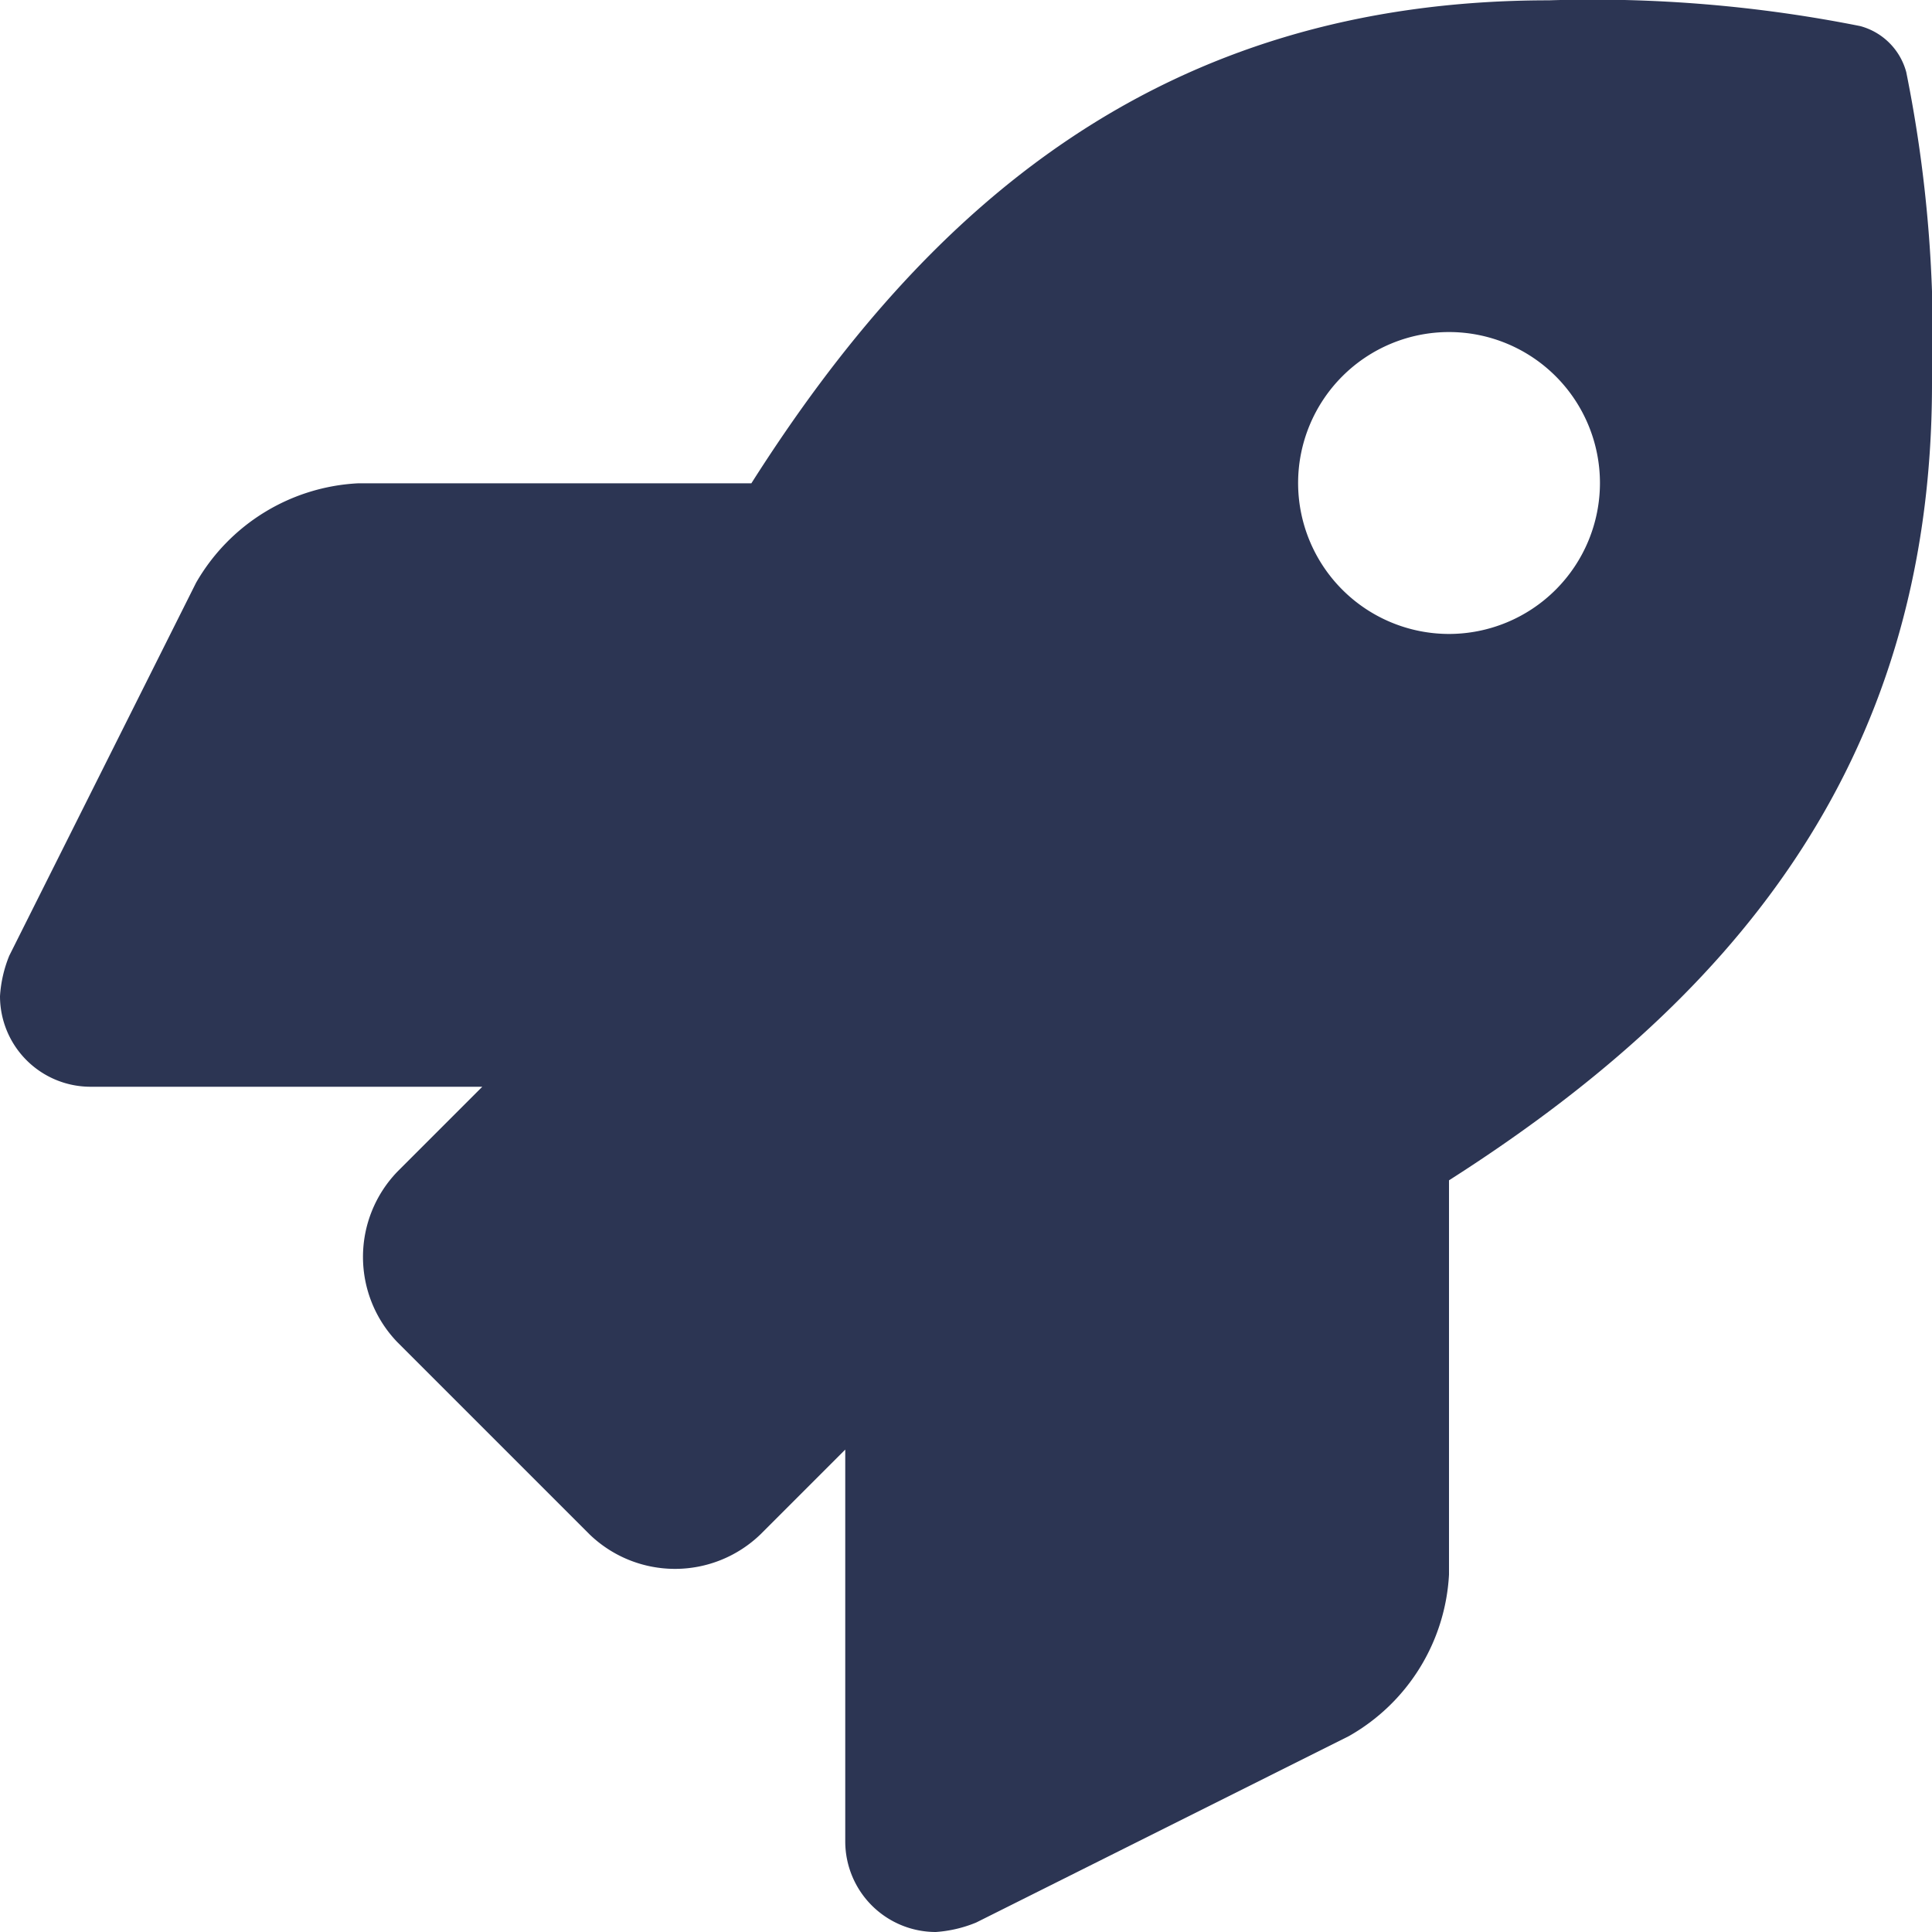 <svg xmlns="http://www.w3.org/2000/svg" width="30" height="30" viewBox="0 0 30 30"><path d="M29.6-25.131a1.012,1.012,0,0,0-.715-.714,21.252,21.252,0,0,0-4.834-.4c-6.049,0-9.676,3.235-12.384,7.5H5.557A3.081,3.081,0,0,0,3.044-17.2l-2.9,5.79A1.985,1.985,0,0,0,0-10.781,1.407,1.407,0,0,0,1.407-9.375H7.489L6.172-8.058a1.908,1.908,0,0,0,0,2.651L9.155-2.424a1.911,1.911,0,0,0,2.653,0l1.317-1.317V2.344A1.407,1.407,0,0,0,14.531,3.75a2,2,0,0,0,.627-.147L20.944.709A3.071,3.071,0,0,0,22.5-1.8V-7.922c4.254-2.714,7.5-6.352,7.5-12.369A20.8,20.8,0,0,0,29.6-25.131ZM22.5-16.406a2.345,2.345,0,0,1-2.343-2.344A2.345,2.345,0,0,1,22.5-21.094a2.345,2.345,0,0,1,2.344,2.344A2.346,2.346,0,0,1,22.5-16.406Z" transform="translate(0 26.25)" fill="#2c3553"/></svg>